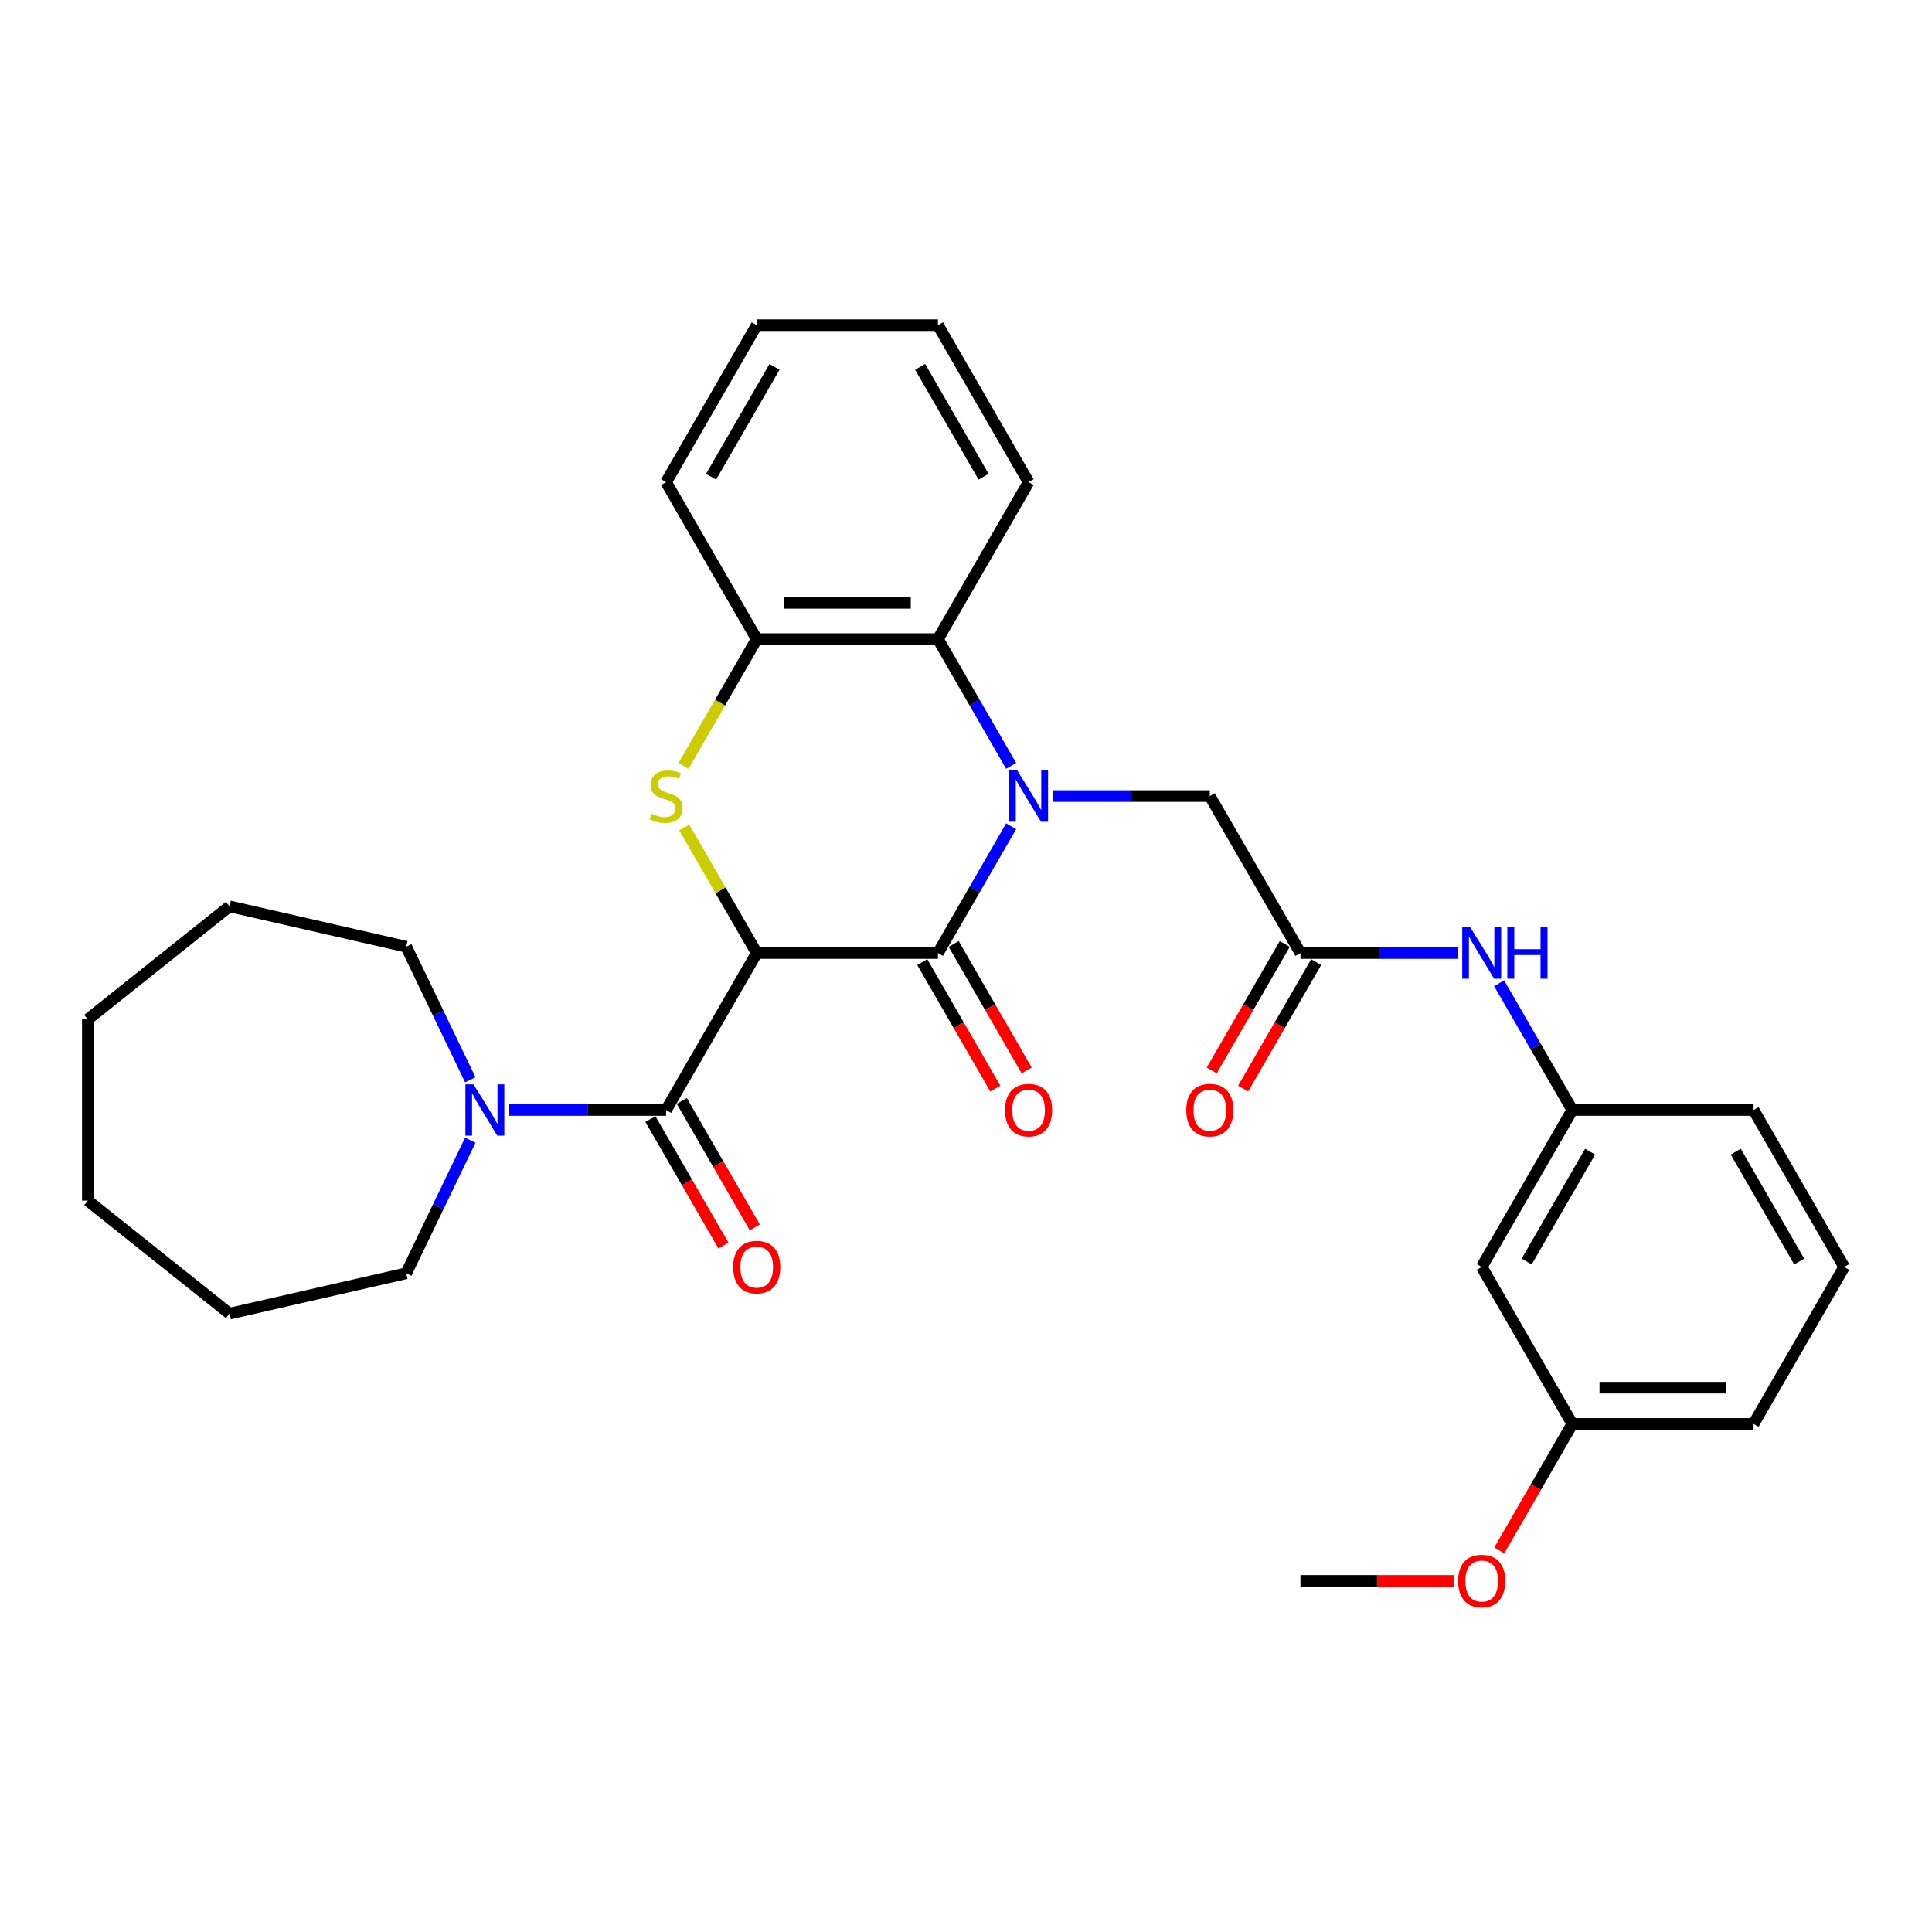 <?xml version='1.0' encoding='iso-8859-1'?>
<svg version='1.1' baseProfile='full'
              xmlns='http://www.w3.org/2000/svg'
                      xmlns:rdkit='http://www.rdkit.org/xml'
                      xmlns:xlink='http://www.w3.org/1999/xlink'
                  xml:space='preserve'
width='1000px' height='1000px' viewBox='0 0 1000 1000'>
<!-- END OF HEADER -->
<rect style='opacity:1.0;fill:#FFFFFF;stroke:none' width='1000' height='1000' x='0' y='0'> </rect>
<path class='bond-1' d='M 391.678,493.291 L 485.489,493.291' style='fill:none;fill-rule:evenodd;stroke:#000000;stroke-width:6px;stroke-linecap:butt;stroke-linejoin:miter;stroke-opacity:1' />
<path class='bond-2' d='M 391.678,493.291 L 372.932,460.822' style='fill:none;fill-rule:evenodd;stroke:#000000;stroke-width:6px;stroke-linecap:butt;stroke-linejoin:miter;stroke-opacity:1' />
<path class='bond-2' d='M 372.932,460.822 L 354.186,428.352' style='fill:none;fill-rule:evenodd;stroke:#CCCC00;stroke-width:6px;stroke-linecap:butt;stroke-linejoin:miter;stroke-opacity:1' />
<path class='bond-3' d='M 391.678,493.291 L 344.773,574.534' style='fill:none;fill-rule:evenodd;stroke:#000000;stroke-width:6px;stroke-linecap:butt;stroke-linejoin:miter;stroke-opacity:1' />
<path class='bond-0' d='M 523.372,427.677 L 504.431,460.484' style='fill:none;fill-rule:evenodd;stroke:#0000FF;stroke-width:6px;stroke-linecap:butt;stroke-linejoin:miter;stroke-opacity:1' />
<path class='bond-0' d='M 504.431,460.484 L 485.489,493.291' style='fill:none;fill-rule:evenodd;stroke:#000000;stroke-width:6px;stroke-linecap:butt;stroke-linejoin:miter;stroke-opacity:1' />
<path class='bond-7' d='M 544.816,412.048 L 585.511,412.048' style='fill:none;fill-rule:evenodd;stroke:#0000FF;stroke-width:6px;stroke-linecap:butt;stroke-linejoin:miter;stroke-opacity:1' />
<path class='bond-7' d='M 585.511,412.048 L 626.206,412.048' style='fill:none;fill-rule:evenodd;stroke:#000000;stroke-width:6px;stroke-linecap:butt;stroke-linejoin:miter;stroke-opacity:1' />
<path class='bond-31' d='M 523.372,396.419 L 504.431,363.612' style='fill:none;fill-rule:evenodd;stroke:#0000FF;stroke-width:6px;stroke-linecap:butt;stroke-linejoin:miter;stroke-opacity:1' />
<path class='bond-31' d='M 504.431,363.612 L 485.489,330.805' style='fill:none;fill-rule:evenodd;stroke:#000000;stroke-width:6px;stroke-linecap:butt;stroke-linejoin:miter;stroke-opacity:1' />
<path class='bond-10' d='M 477.365,497.981 L 496.263,530.713' style='fill:none;fill-rule:evenodd;stroke:#000000;stroke-width:6px;stroke-linecap:butt;stroke-linejoin:miter;stroke-opacity:1' />
<path class='bond-10' d='M 496.263,530.713 L 515.161,563.445' style='fill:none;fill-rule:evenodd;stroke:#FF0000;stroke-width:6px;stroke-linecap:butt;stroke-linejoin:miter;stroke-opacity:1' />
<path class='bond-10' d='M 493.614,488.6 L 512.512,521.332' style='fill:none;fill-rule:evenodd;stroke:#000000;stroke-width:6px;stroke-linecap:butt;stroke-linejoin:miter;stroke-opacity:1' />
<path class='bond-10' d='M 512.512,521.332 L 531.409,554.064' style='fill:none;fill-rule:evenodd;stroke:#FF0000;stroke-width:6px;stroke-linecap:butt;stroke-linejoin:miter;stroke-opacity:1' />
<path class='bond-5' d='M 353.774,396.457 L 372.726,363.631' style='fill:none;fill-rule:evenodd;stroke:#CCCC00;stroke-width:6px;stroke-linecap:butt;stroke-linejoin:miter;stroke-opacity:1' />
<path class='bond-5' d='M 372.726,363.631 L 391.678,330.805' style='fill:none;fill-rule:evenodd;stroke:#000000;stroke-width:6px;stroke-linecap:butt;stroke-linejoin:miter;stroke-opacity:1' />
<path class='bond-6' d='M 344.773,574.534 L 304.077,574.534' style='fill:none;fill-rule:evenodd;stroke:#000000;stroke-width:6px;stroke-linecap:butt;stroke-linejoin:miter;stroke-opacity:1' />
<path class='bond-6' d='M 304.077,574.534 L 263.382,574.534' style='fill:none;fill-rule:evenodd;stroke:#0000FF;stroke-width:6px;stroke-linecap:butt;stroke-linejoin:miter;stroke-opacity:1' />
<path class='bond-11' d='M 336.648,579.224 L 355.546,611.956' style='fill:none;fill-rule:evenodd;stroke:#000000;stroke-width:6px;stroke-linecap:butt;stroke-linejoin:miter;stroke-opacity:1' />
<path class='bond-11' d='M 355.546,611.956 L 374.444,644.688' style='fill:none;fill-rule:evenodd;stroke:#FF0000;stroke-width:6px;stroke-linecap:butt;stroke-linejoin:miter;stroke-opacity:1' />
<path class='bond-11' d='M 352.897,569.843 L 371.795,602.575' style='fill:none;fill-rule:evenodd;stroke:#000000;stroke-width:6px;stroke-linecap:butt;stroke-linejoin:miter;stroke-opacity:1' />
<path class='bond-11' d='M 371.795,602.575 L 390.692,635.307' style='fill:none;fill-rule:evenodd;stroke:#FF0000;stroke-width:6px;stroke-linecap:butt;stroke-linejoin:miter;stroke-opacity:1' />
<path class='bond-4' d='M 485.489,330.805 L 391.678,330.805' style='fill:none;fill-rule:evenodd;stroke:#000000;stroke-width:6px;stroke-linecap:butt;stroke-linejoin:miter;stroke-opacity:1' />
<path class='bond-4' d='M 471.418,312.043 L 405.75,312.043' style='fill:none;fill-rule:evenodd;stroke:#000000;stroke-width:6px;stroke-linecap:butt;stroke-linejoin:miter;stroke-opacity:1' />
<path class='bond-18' d='M 485.489,330.805 L 532.395,249.562' style='fill:none;fill-rule:evenodd;stroke:#000000;stroke-width:6px;stroke-linecap:butt;stroke-linejoin:miter;stroke-opacity:1' />
<path class='bond-20' d='M 391.678,330.805 L 344.773,249.562' style='fill:none;fill-rule:evenodd;stroke:#000000;stroke-width:6px;stroke-linecap:butt;stroke-linejoin:miter;stroke-opacity:1' />
<path class='bond-16' d='M 243.435,590.163 L 226.847,624.609' style='fill:none;fill-rule:evenodd;stroke:#0000FF;stroke-width:6px;stroke-linecap:butt;stroke-linejoin:miter;stroke-opacity:1' />
<path class='bond-16' d='M 226.847,624.609 L 210.258,659.055' style='fill:none;fill-rule:evenodd;stroke:#000000;stroke-width:6px;stroke-linecap:butt;stroke-linejoin:miter;stroke-opacity:1' />
<path class='bond-17' d='M 243.435,558.905 L 226.847,524.459' style='fill:none;fill-rule:evenodd;stroke:#0000FF;stroke-width:6px;stroke-linecap:butt;stroke-linejoin:miter;stroke-opacity:1' />
<path class='bond-17' d='M 226.847,524.459 L 210.258,490.013' style='fill:none;fill-rule:evenodd;stroke:#000000;stroke-width:6px;stroke-linecap:butt;stroke-linejoin:miter;stroke-opacity:1' />
<path class='bond-8' d='M 626.206,412.048 L 673.112,493.291' style='fill:none;fill-rule:evenodd;stroke:#000000;stroke-width:6px;stroke-linecap:butt;stroke-linejoin:miter;stroke-opacity:1' />
<path class='bond-9' d='M 673.112,493.291 L 713.807,493.291' style='fill:none;fill-rule:evenodd;stroke:#000000;stroke-width:6px;stroke-linecap:butt;stroke-linejoin:miter;stroke-opacity:1' />
<path class='bond-9' d='M 713.807,493.291 L 754.502,493.291' style='fill:none;fill-rule:evenodd;stroke:#0000FF;stroke-width:6px;stroke-linecap:butt;stroke-linejoin:miter;stroke-opacity:1' />
<path class='bond-13' d='M 664.988,488.6 L 646.09,521.332' style='fill:none;fill-rule:evenodd;stroke:#000000;stroke-width:6px;stroke-linecap:butt;stroke-linejoin:miter;stroke-opacity:1' />
<path class='bond-13' d='M 646.09,521.332 L 627.192,554.064' style='fill:none;fill-rule:evenodd;stroke:#FF0000;stroke-width:6px;stroke-linecap:butt;stroke-linejoin:miter;stroke-opacity:1' />
<path class='bond-13' d='M 681.236,497.981 L 662.338,530.713' style='fill:none;fill-rule:evenodd;stroke:#000000;stroke-width:6px;stroke-linecap:butt;stroke-linejoin:miter;stroke-opacity:1' />
<path class='bond-13' d='M 662.338,530.713 L 643.441,563.445' style='fill:none;fill-rule:evenodd;stroke:#FF0000;stroke-width:6px;stroke-linecap:butt;stroke-linejoin:miter;stroke-opacity:1' />
<path class='bond-12' d='M 775.946,508.92 L 794.888,541.727' style='fill:none;fill-rule:evenodd;stroke:#0000FF;stroke-width:6px;stroke-linecap:butt;stroke-linejoin:miter;stroke-opacity:1' />
<path class='bond-12' d='M 794.888,541.727 L 813.829,574.534' style='fill:none;fill-rule:evenodd;stroke:#000000;stroke-width:6px;stroke-linecap:butt;stroke-linejoin:miter;stroke-opacity:1' />
<path class='bond-14' d='M 813.829,574.534 L 766.923,655.777' style='fill:none;fill-rule:evenodd;stroke:#000000;stroke-width:6px;stroke-linecap:butt;stroke-linejoin:miter;stroke-opacity:1' />
<path class='bond-14' d='M 823.041,596.101 L 790.207,652.971' style='fill:none;fill-rule:evenodd;stroke:#000000;stroke-width:6px;stroke-linecap:butt;stroke-linejoin:miter;stroke-opacity:1' />
<path class='bond-22' d='M 813.829,574.534 L 907.64,574.534' style='fill:none;fill-rule:evenodd;stroke:#000000;stroke-width:6px;stroke-linecap:butt;stroke-linejoin:miter;stroke-opacity:1' />
<path class='bond-15' d='M 766.923,655.777 L 813.829,737.02' style='fill:none;fill-rule:evenodd;stroke:#000000;stroke-width:6px;stroke-linecap:butt;stroke-linejoin:miter;stroke-opacity:1' />
<path class='bond-19' d='M 813.829,737.02 L 794.931,769.751' style='fill:none;fill-rule:evenodd;stroke:#000000;stroke-width:6px;stroke-linecap:butt;stroke-linejoin:miter;stroke-opacity:1' />
<path class='bond-19' d='M 794.931,769.751 L 776.033,802.483' style='fill:none;fill-rule:evenodd;stroke:#FF0000;stroke-width:6px;stroke-linecap:butt;stroke-linejoin:miter;stroke-opacity:1' />
<path class='bond-34' d='M 813.829,737.02 L 907.64,737.02' style='fill:none;fill-rule:evenodd;stroke:#000000;stroke-width:6px;stroke-linecap:butt;stroke-linejoin:miter;stroke-opacity:1' />
<path class='bond-34' d='M 827.9,718.257 L 893.568,718.257' style='fill:none;fill-rule:evenodd;stroke:#000000;stroke-width:6px;stroke-linecap:butt;stroke-linejoin:miter;stroke-opacity:1' />
<path class='bond-25' d='M 210.258,659.055 L 118.799,679.93' style='fill:none;fill-rule:evenodd;stroke:#000000;stroke-width:6px;stroke-linecap:butt;stroke-linejoin:miter;stroke-opacity:1' />
<path class='bond-26' d='M 210.258,490.013 L 118.799,469.138' style='fill:none;fill-rule:evenodd;stroke:#000000;stroke-width:6px;stroke-linecap:butt;stroke-linejoin:miter;stroke-opacity:1' />
<path class='bond-33' d='M 532.395,249.562 L 485.489,168.319' style='fill:none;fill-rule:evenodd;stroke:#000000;stroke-width:6px;stroke-linecap:butt;stroke-linejoin:miter;stroke-opacity:1' />
<path class='bond-33' d='M 509.111,246.757 L 476.277,189.887' style='fill:none;fill-rule:evenodd;stroke:#000000;stroke-width:6px;stroke-linecap:butt;stroke-linejoin:miter;stroke-opacity:1' />
<path class='bond-24' d='M 752.382,818.262 L 712.747,818.262' style='fill:none;fill-rule:evenodd;stroke:#FF0000;stroke-width:6px;stroke-linecap:butt;stroke-linejoin:miter;stroke-opacity:1' />
<path class='bond-24' d='M 712.747,818.262 L 673.112,818.262' style='fill:none;fill-rule:evenodd;stroke:#000000;stroke-width:6px;stroke-linecap:butt;stroke-linejoin:miter;stroke-opacity:1' />
<path class='bond-28' d='M 344.773,249.562 L 391.678,168.319' style='fill:none;fill-rule:evenodd;stroke:#000000;stroke-width:6px;stroke-linecap:butt;stroke-linejoin:miter;stroke-opacity:1' />
<path class='bond-28' d='M 368.057,246.757 L 400.891,189.887' style='fill:none;fill-rule:evenodd;stroke:#000000;stroke-width:6px;stroke-linecap:butt;stroke-linejoin:miter;stroke-opacity:1' />
<path class='bond-21' d='M 954.545,655.777 L 907.64,574.534' style='fill:none;fill-rule:evenodd;stroke:#000000;stroke-width:6px;stroke-linecap:butt;stroke-linejoin:miter;stroke-opacity:1' />
<path class='bond-21' d='M 931.261,652.971 L 898.427,596.101' style='fill:none;fill-rule:evenodd;stroke:#000000;stroke-width:6px;stroke-linecap:butt;stroke-linejoin:miter;stroke-opacity:1' />
<path class='bond-23' d='M 954.545,655.777 L 907.64,737.02' style='fill:none;fill-rule:evenodd;stroke:#000000;stroke-width:6px;stroke-linecap:butt;stroke-linejoin:miter;stroke-opacity:1' />
<path class='bond-30' d='M 118.799,679.93 L 45.455,621.439' style='fill:none;fill-rule:evenodd;stroke:#000000;stroke-width:6px;stroke-linecap:butt;stroke-linejoin:miter;stroke-opacity:1' />
<path class='bond-29' d='M 118.799,469.138 L 45.455,527.628' style='fill:none;fill-rule:evenodd;stroke:#000000;stroke-width:6px;stroke-linecap:butt;stroke-linejoin:miter;stroke-opacity:1' />
<path class='bond-27' d='M 485.489,168.319 L 391.678,168.319' style='fill:none;fill-rule:evenodd;stroke:#000000;stroke-width:6px;stroke-linecap:butt;stroke-linejoin:miter;stroke-opacity:1' />
<path class='bond-32' d='M 45.455,527.628 L 45.455,621.439' style='fill:none;fill-rule:evenodd;stroke:#000000;stroke-width:6px;stroke-linecap:butt;stroke-linejoin:miter;stroke-opacity:1' />
<path  class='atom-1' d='M 526.522 398.764
L 535.228 412.836
Q 536.091 414.224, 537.48 416.739
Q 538.868 419.253, 538.943 419.403
L 538.943 398.764
L 542.47 398.764
L 542.47 425.332
L 538.83 425.332
L 529.487 409.947
Q 528.399 408.145, 527.235 406.082
Q 526.11 404.018, 525.772 403.38
L 525.772 425.332
L 522.32 425.332
L 522.32 398.764
L 526.522 398.764
' fill='#0000FF'/>
<path  class='atom-3' d='M 337.268 421.166
Q 337.568 421.279, 338.806 421.804
Q 340.045 422.33, 341.395 422.667
Q 342.784 422.968, 344.135 422.968
Q 346.649 422.968, 348.112 421.767
Q 349.576 420.529, 349.576 418.39
Q 349.576 416.926, 348.825 416.026
Q 348.112 415.125, 346.987 414.637
Q 345.861 414.149, 343.985 413.587
Q 341.621 412.874, 340.195 412.198
Q 338.806 411.523, 337.793 410.097
Q 336.817 408.671, 336.817 406.269
Q 336.817 402.93, 339.069 400.866
Q 341.358 398.802, 345.861 398.802
Q 348.938 398.802, 352.428 400.265
L 351.565 403.155
Q 348.375 401.841, 345.973 401.841
Q 343.384 401.841, 341.958 402.93
Q 340.532 403.98, 340.57 405.819
Q 340.57 407.245, 341.283 408.108
Q 342.033 408.971, 343.084 409.459
Q 344.172 409.947, 345.973 410.51
Q 348.375 411.26, 349.801 412.01
Q 351.227 412.761, 352.24 414.299
Q 353.291 415.8, 353.291 418.39
Q 353.291 422.067, 350.814 424.056
Q 348.375 426.007, 344.285 426.007
Q 341.921 426.007, 340.12 425.482
Q 338.356 424.994, 336.255 424.131
L 337.268 421.166
' fill='#CCCC00'/>
<path  class='atom-7' d='M 245.089 561.25
L 253.795 575.322
Q 254.658 576.71, 256.046 579.224
Q 257.434 581.738, 257.509 581.889
L 257.509 561.25
L 261.037 561.25
L 261.037 587.817
L 257.397 587.817
L 248.053 572.432
Q 246.965 570.631, 245.802 568.567
Q 244.676 566.504, 244.338 565.866
L 244.338 587.817
L 240.886 587.817
L 240.886 561.25
L 245.089 561.25
' fill='#0000FF'/>
<path  class='atom-10' d='M 761.05 480.007
L 769.756 494.079
Q 770.619 495.467, 772.008 497.981
Q 773.396 500.496, 773.471 500.646
L 773.471 480.007
L 776.998 480.007
L 776.998 506.575
L 773.358 506.575
L 764.015 491.19
Q 762.927 489.388, 761.763 487.325
Q 760.638 485.261, 760.3 484.623
L 760.3 506.575
L 756.848 506.575
L 756.848 480.007
L 761.05 480.007
' fill='#0000FF'/>
<path  class='atom-10' d='M 780.188 480.007
L 783.79 480.007
L 783.79 491.302
L 797.374 491.302
L 797.374 480.007
L 800.977 480.007
L 800.977 506.575
L 797.374 506.575
L 797.374 494.304
L 783.79 494.304
L 783.79 506.575
L 780.188 506.575
L 780.188 480.007
' fill='#0000FF'/>
<path  class='atom-11' d='M 520.2 574.609
Q 520.2 568.23, 523.352 564.665
Q 526.504 561.1, 532.395 561.1
Q 538.286 561.1, 541.438 564.665
Q 544.59 568.23, 544.59 574.609
Q 544.59 581.063, 541.401 584.74
Q 538.211 588.38, 532.395 588.38
Q 526.541 588.38, 523.352 584.74
Q 520.2 581.101, 520.2 574.609
M 532.395 585.378
Q 536.448 585.378, 538.624 582.677
Q 540.838 579.937, 540.838 574.609
Q 540.838 569.393, 538.624 566.766
Q 536.448 564.102, 532.395 564.102
Q 528.342 564.102, 526.128 566.729
Q 523.952 569.355, 523.952 574.609
Q 523.952 579.975, 526.128 582.677
Q 528.342 585.378, 532.395 585.378
' fill='#FF0000'/>
<path  class='atom-12' d='M 379.483 655.852
Q 379.483 649.473, 382.635 645.908
Q 385.787 642.343, 391.678 642.343
Q 397.57 642.343, 400.722 645.908
Q 403.874 649.473, 403.874 655.852
Q 403.874 662.306, 400.684 665.983
Q 397.495 669.623, 391.678 669.623
Q 385.824 669.623, 382.635 665.983
Q 379.483 662.343, 379.483 655.852
M 391.678 666.621
Q 395.731 666.621, 397.907 663.919
Q 400.121 661.18, 400.121 655.852
Q 400.121 650.636, 397.907 648.009
Q 395.731 645.345, 391.678 645.345
Q 387.626 645.345, 385.412 647.972
Q 383.235 650.598, 383.235 655.852
Q 383.235 661.218, 385.412 663.919
Q 387.626 666.621, 391.678 666.621
' fill='#FF0000'/>
<path  class='atom-14' d='M 614.011 574.609
Q 614.011 568.23, 617.163 564.665
Q 620.315 561.1, 626.206 561.1
Q 632.098 561.1, 635.25 564.665
Q 638.402 568.23, 638.402 574.609
Q 638.402 581.063, 635.212 584.74
Q 632.023 588.38, 626.206 588.38
Q 620.352 588.38, 617.163 584.74
Q 614.011 581.101, 614.011 574.609
M 626.206 585.378
Q 630.259 585.378, 632.435 582.677
Q 634.649 579.937, 634.649 574.609
Q 634.649 569.393, 632.435 566.766
Q 630.259 564.102, 626.206 564.102
Q 622.154 564.102, 619.94 566.729
Q 617.763 569.355, 617.763 574.609
Q 617.763 579.975, 619.94 582.677
Q 622.154 585.378, 626.206 585.378
' fill='#FF0000'/>
<path  class='atom-20' d='M 754.728 818.338
Q 754.728 811.958, 757.88 808.394
Q 761.032 804.829, 766.923 804.829
Q 772.814 804.829, 775.966 808.394
Q 779.119 811.958, 779.119 818.338
Q 779.119 824.792, 775.929 828.469
Q 772.739 832.109, 766.923 832.109
Q 761.069 832.109, 757.88 828.469
Q 754.728 824.829, 754.728 818.338
M 766.923 829.107
Q 770.976 829.107, 773.152 826.405
Q 775.366 823.666, 775.366 818.338
Q 775.366 813.122, 773.152 810.495
Q 770.976 807.831, 766.923 807.831
Q 762.87 807.831, 760.656 810.457
Q 758.48 813.084, 758.48 818.338
Q 758.48 823.704, 760.656 826.405
Q 762.87 829.107, 766.923 829.107
' fill='#FF0000'/>
</svg>
